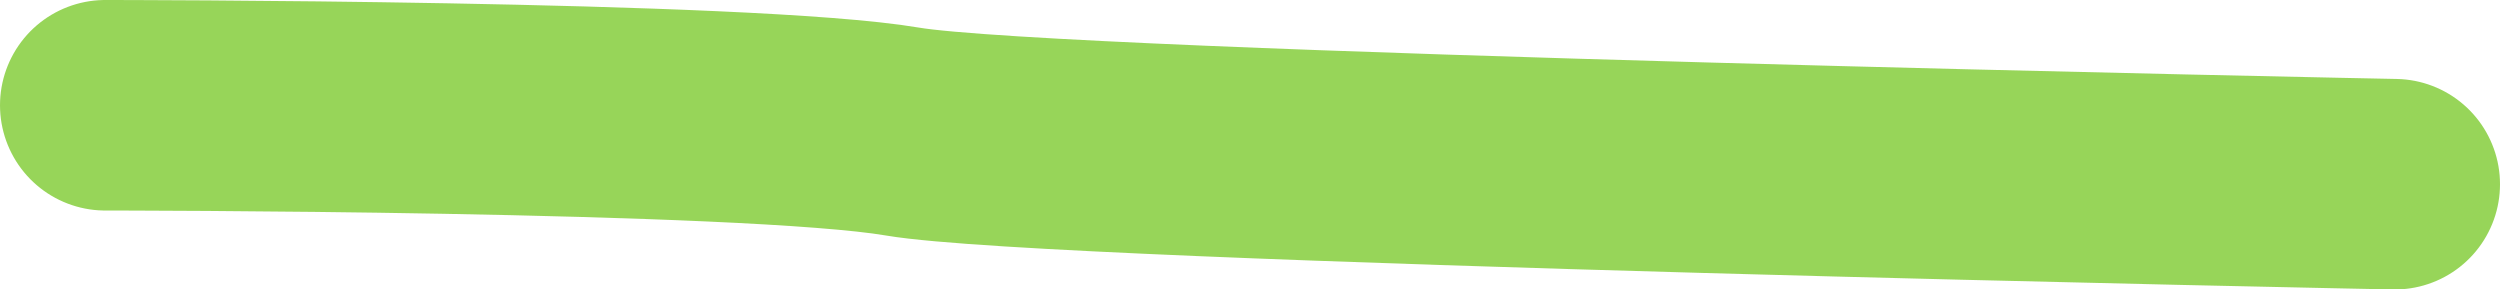 <svg width="95" height="11" viewBox="0 0 95 11" fill="none" xmlns="http://www.w3.org/2000/svg">
<path d="M4 4C4 4 28.398 4 34.299 5C40.2 6 91 7 91 7" stroke="#97D559" stroke-width="8" stroke-linecap="round"/>
</svg>
